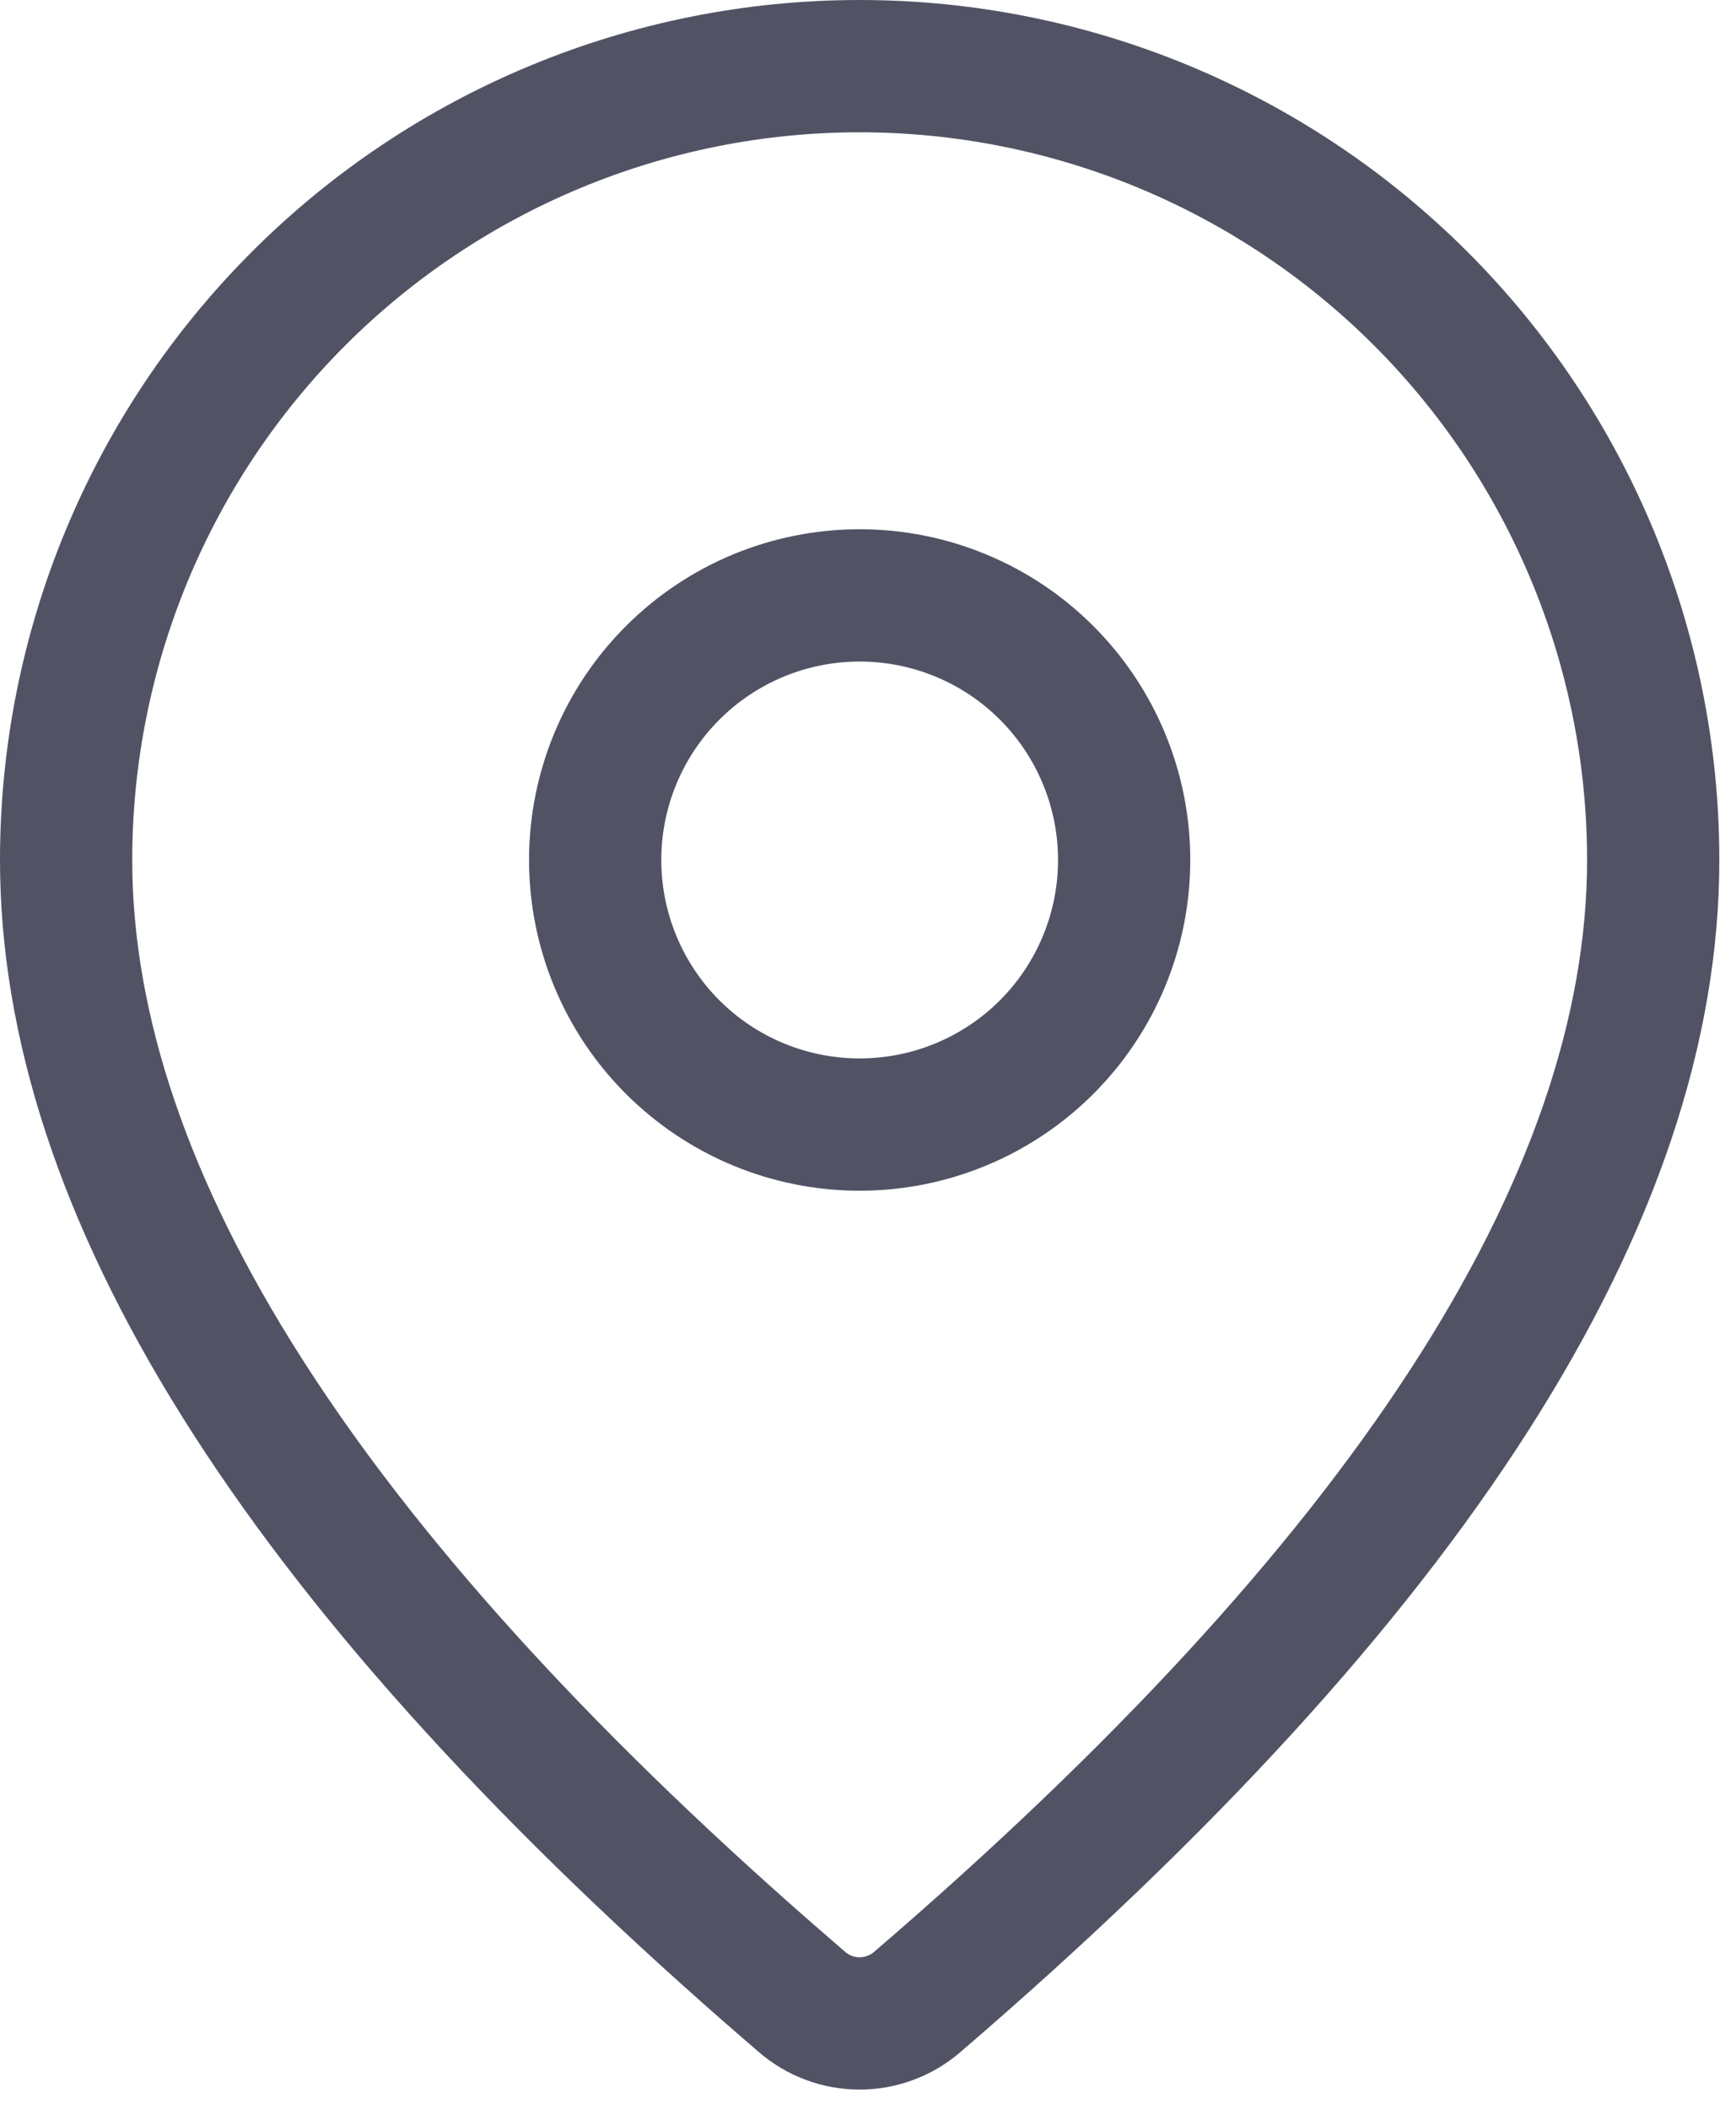 <svg width="28" height="34" viewBox="0 0 28 34" fill="none" xmlns="http://www.w3.org/2000/svg">
    <path d="M13.865 0C17.543 0 21.069 1.461 23.67 4.061C26.27 6.661 27.731 10.188 27.731 13.865C27.731 19.724 23.614 26.11 15.486 33.089C15.035 33.477 14.458 33.691 13.863 33.69C13.267 33.69 12.691 33.475 12.24 33.086L11.702 32.62C3.935 25.822 0 19.593 0 13.865C0 10.188 1.461 6.661 4.061 4.061C6.661 1.461 10.188 0 13.865 0ZM13.865 2.133C10.754 2.133 7.77 3.369 5.569 5.569C3.369 7.77 2.133 10.754 2.133 13.865C2.133 18.846 5.757 24.584 13.103 31.011L13.633 31.471C13.698 31.526 13.78 31.557 13.865 31.557C13.95 31.557 14.033 31.526 14.097 31.471C21.799 24.855 25.598 18.963 25.598 13.865C25.598 12.325 25.294 10.799 24.704 9.376C24.115 7.952 23.251 6.659 22.161 5.569C21.072 4.48 19.779 3.616 18.355 3.026C16.932 2.437 15.406 2.133 13.865 2.133ZM13.865 8.533C15.28 8.533 16.636 9.094 17.636 10.095C18.636 11.095 19.198 12.451 19.198 13.865C19.198 15.28 18.636 16.636 17.636 17.636C16.636 18.636 15.28 19.198 13.865 19.198C12.451 19.198 11.095 18.636 10.095 17.636C9.094 16.636 8.533 15.28 8.533 13.865C8.533 12.451 9.094 11.095 10.095 10.095C11.095 9.094 12.451 8.533 13.865 8.533ZM13.865 10.666C13.017 10.666 12.203 11.003 11.603 11.603C11.003 12.203 10.666 13.017 10.666 13.865C10.666 14.714 11.003 15.528 11.603 16.128C12.203 16.728 13.017 17.065 13.865 17.065C14.714 17.065 15.528 16.728 16.128 16.128C16.728 15.528 17.065 14.714 17.065 13.865C17.065 13.017 16.728 12.203 16.128 11.603C15.528 11.003 14.714 10.666 13.865 10.666Z" fill="#515365"/>
</svg>
